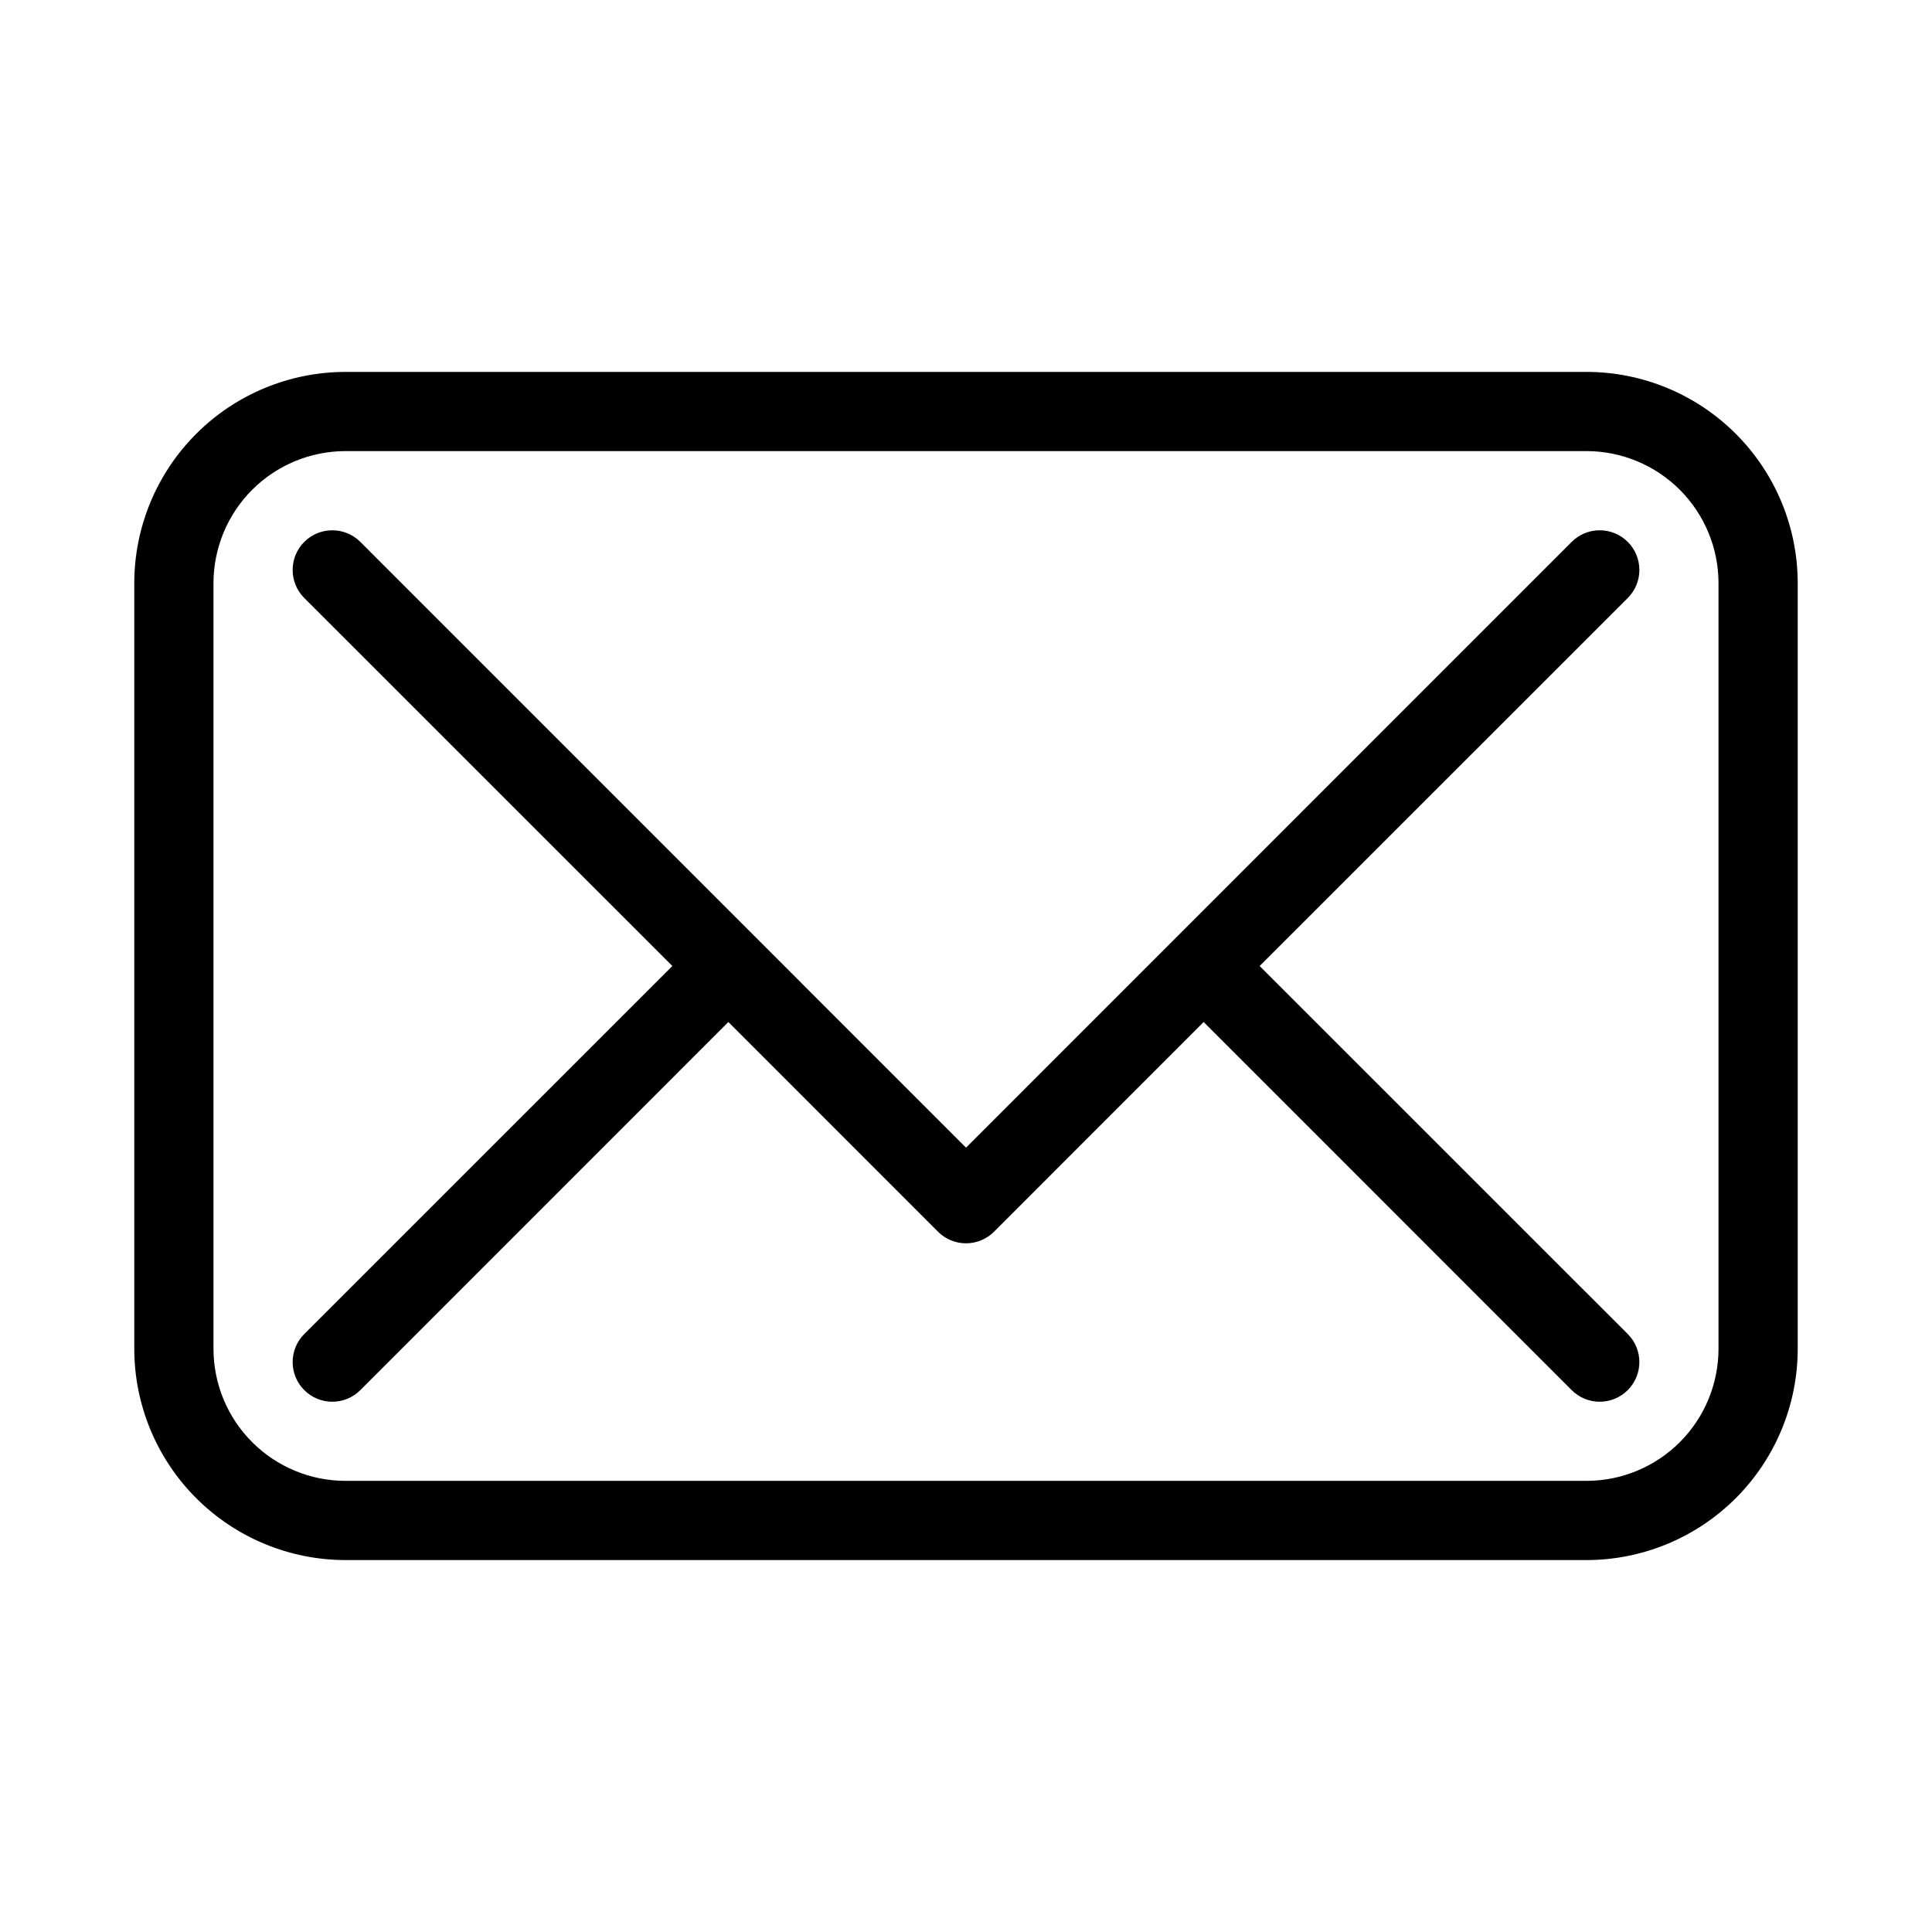 <?xml version="1.0" encoding="UTF-8"?>
<!-- Uploaded to: ICON Repo, www.svgrepo.com, Generator: ICON Repo Mixer Tools -->
<svg fill="#000000" width="800px" height="800px" version="1.1" viewBox="144 144 512 512" xmlns="http://www.w3.org/2000/svg">
 <g>
  <path d="m564.45 242.56h-328.9c-14.836 0.016-29.062 5.918-39.555 16.41-10.492 10.492-16.395 24.715-16.41 39.555v202.95-0.004c0.016 14.84 5.918 29.062 16.41 39.555 10.492 10.492 24.719 16.395 39.555 16.41h328.9c14.84-0.016 29.062-5.918 39.555-16.41 10.492-10.492 16.395-24.715 16.41-39.555v-202.95c-0.016-14.84-5.918-29.062-16.41-39.555-10.492-10.492-24.715-16.395-39.555-16.41zm34.973 258.91c-0.012 9.273-3.699 18.164-10.254 24.719-6.559 6.555-15.445 10.246-24.719 10.254h-328.9c-9.273-0.008-18.16-3.699-24.719-10.254-6.555-6.555-10.242-15.445-10.254-24.719v-202.95c0.012-9.273 3.699-18.16 10.254-24.719 6.559-6.555 15.445-10.242 24.719-10.254h328.9c9.273 0.012 18.16 3.699 24.719 10.254 6.555 6.559 10.242 15.445 10.254 24.719z"/>
  <path d="m575.37 287.61c-1.969-1.973-4.644-3.082-7.434-3.082-2.785 0-5.461 1.109-7.43 3.082l-160.5 160.53-160.51-160.53c-4.102-4.102-10.758-4.102-14.863 0-4.102 4.106-4.102 10.762 0 14.863l97.551 97.531-97.551 97.527c-4.102 4.106-4.102 10.758 0 14.863 4.106 4.106 10.762 4.106 14.863 0l97.531-97.551 55.547 55.566h-0.004c1.969 1.973 4.644 3.082 7.434 3.082 2.785 0 5.461-1.109 7.43-3.082l55.547-55.566 97.527 97.551c4.106 4.106 10.758 4.106 14.863 0 4.102-4.106 4.102-10.758 0-14.863l-97.551-97.527 97.551-97.527v-0.004c1.973-1.969 3.082-4.641 3.082-7.43 0-2.789-1.109-5.465-3.082-7.434z"/>
 </g>
</svg>